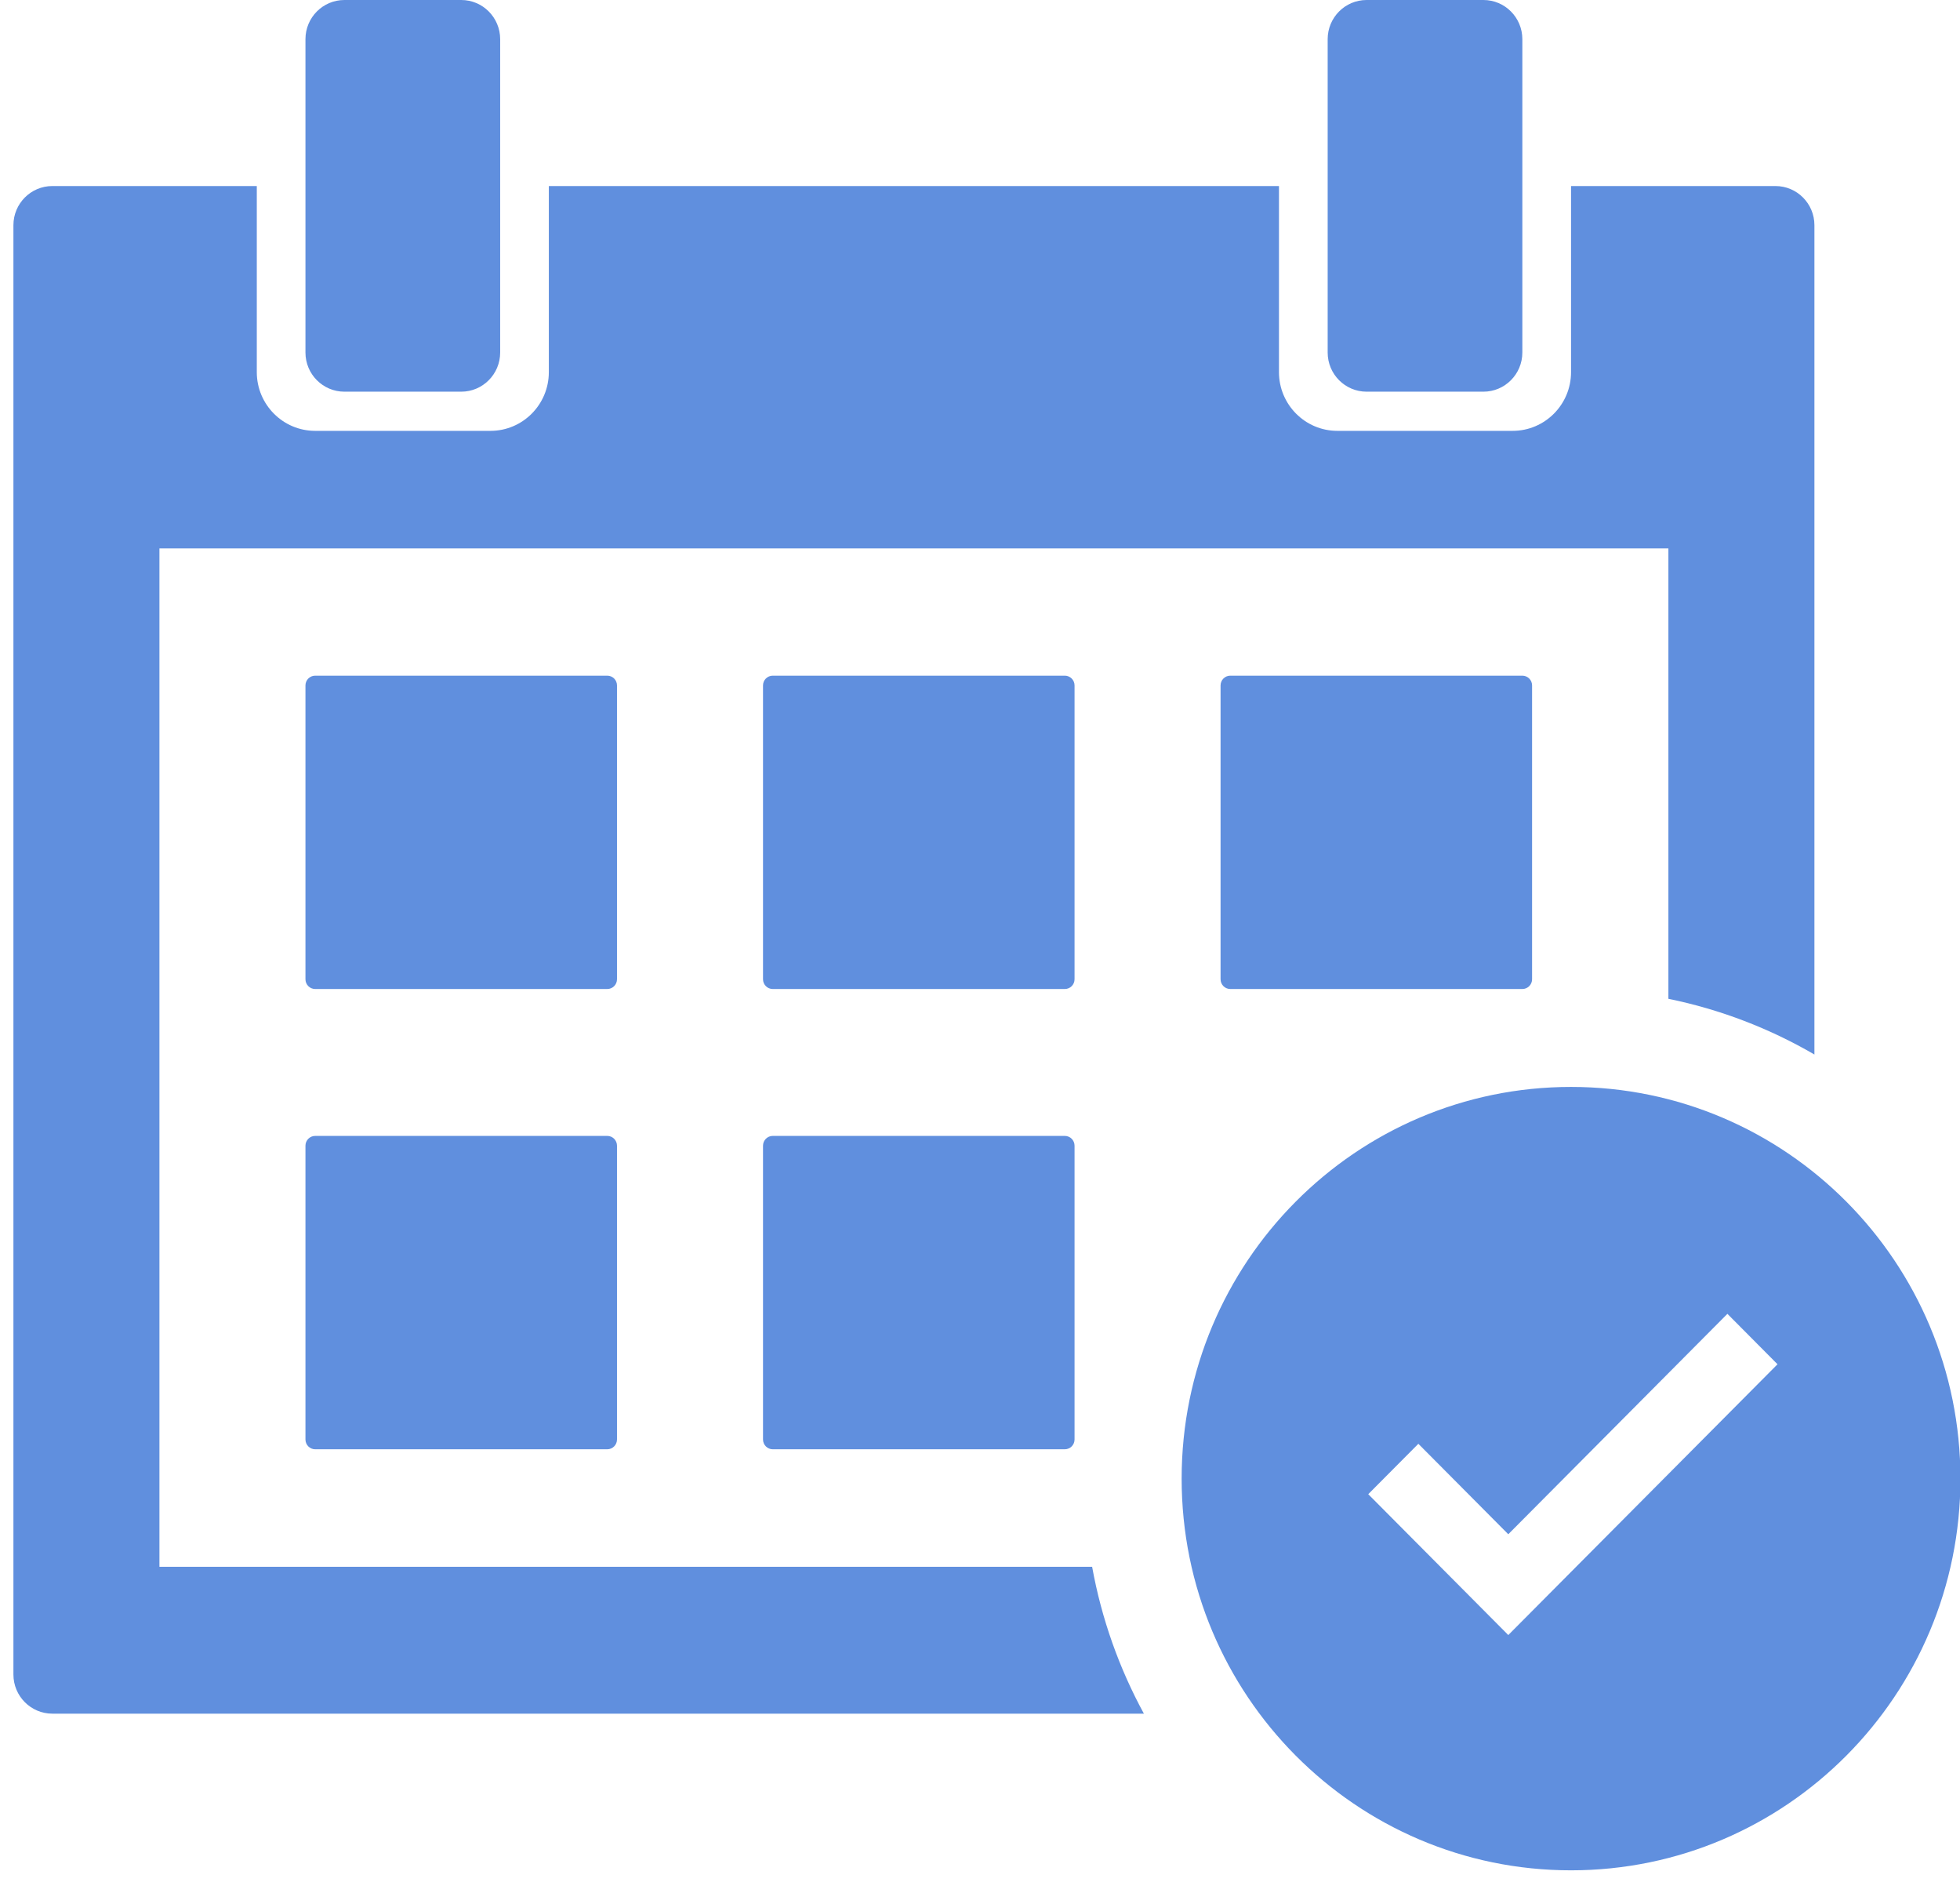 <?xml version="1.0" encoding="UTF-8"?>
<svg width="58px" height="56px" viewBox="0 0 58 56" version="1.1" xmlns="http://www.w3.org/2000/svg" xmlns:xlink="http://www.w3.org/1999/xlink">
    <!-- Generator: Sketch 53.2 (72643) - https://sketchapp.com -->
    <title>core</title>
    <desc>Created with Sketch.</desc>
    <g id="PEAK-/-Study-Plan" stroke="none" stroke-width="1" fill="none" fill-rule="evenodd">
        <g id="Study-Plans-List-4.1---Annual-Plans" transform="translate(-204, -777)" fill="#608fde" fill-rule="nonzero">
            <g id="Group-25" transform="translate(175, 742)">
                <g id="Group-5-Copy-6">
                    <g id="Group-23" transform="translate(29, 35)">
                        <g id="core" transform="translate(0.397, 0)">
                            <path d="M53.295,31.198 C51.973,30.429 50.518,29.865 48.974,29.55 L48.974,16.224 L4.321,16.224 L4.321,46.353 L31.921,46.353 C32.201,47.901 32.726,49.364 33.453,50.699 L1.152,50.699 C0.516,50.699 0,50.18 0,49.54 L0,6.663 C0,6.023 0.516,5.504 1.152,5.504 L7.202,5.504 L7.202,11.009 C7.202,11.969 7.976,12.747 8.93,12.747 L14.116,12.747 C15.071,12.747 15.844,11.969 15.844,11.009 L15.844,5.504 L37.45,5.504 L37.45,11.009 C37.45,11.969 38.224,12.747 39.179,12.747 L44.364,12.747 C45.319,12.747 46.093,11.969 46.093,11.009 L46.093,5.504 L52.142,5.504 C52.779,5.504 53.295,6.023 53.295,6.663 L53.295,31.198 L53.295,31.198 Z M9.795,-2.13162821e-14 L13.252,-2.13162821e-14 C13.888,-2.13162821e-14 14.404,0.519 14.404,1.159 L14.404,10.429 C14.404,11.069 13.888,11.588 13.252,11.588 L9.795,11.588 C9.158,11.588 8.642,11.069 8.642,10.429 L8.642,1.159 C8.642,0.519 9.158,-2.13162821e-14 9.795,-2.13162821e-14 Z M40.043,-2.13162821e-14 L43.5,-2.13162821e-14 C44.136,-2.13162821e-14 44.652,0.519 44.652,1.159 L44.652,10.429 C44.652,11.069 44.136,11.588 43.5,11.588 L40.043,11.588 C39.407,11.588 38.891,11.069 38.891,10.429 L38.891,1.159 C38.891,0.519 39.407,-2.13162821e-14 40.043,-2.13162821e-14 Z M46.093,55.334 C39.729,55.334 34.57,50.146 34.57,43.746 C34.57,37.346 39.729,32.157 46.093,32.157 C52.457,32.157 57.616,37.346 57.616,43.746 C57.616,50.146 52.457,55.334 46.093,55.334 Z M50.72,38.87 L44.236,45.391 L41.575,42.715 L40.092,44.206 L44.236,48.373 L52.203,40.362 L50.72,38.87 Z M8.93,19.99 L17.573,19.99 C17.732,19.99 17.861,20.119 17.861,20.279 L17.861,28.971 C17.861,29.131 17.732,29.26 17.573,29.26 L8.93,29.26 C8.771,29.26 8.642,29.131 8.642,28.971 L8.642,20.279 C8.642,20.119 8.771,19.99 8.93,19.99 Z M8.93,33.606 L17.573,33.606 C17.732,33.606 17.861,33.736 17.861,33.896 L17.861,42.587 C17.861,42.747 17.732,42.877 17.573,42.877 L8.93,42.877 C8.771,42.877 8.642,42.747 8.642,42.587 L8.642,33.896 C8.642,33.736 8.771,33.606 8.93,33.606 Z M22.47,19.99 L31.113,19.99 C31.272,19.99 31.401,20.119 31.401,20.279 L31.401,28.971 C31.401,29.131 31.272,29.26 31.113,29.26 L22.47,29.26 C22.311,29.26 22.182,29.131 22.182,28.971 L22.182,20.279 C22.182,20.119 22.311,19.99 22.47,19.99 Z M22.47,33.606 L31.113,33.606 C31.272,33.606 31.401,33.736 31.401,33.896 L31.401,42.587 C31.401,42.747 31.272,42.877 31.113,42.877 L22.47,42.877 C22.311,42.877 22.182,42.747 22.182,42.587 L22.182,33.896 C22.182,33.736 22.311,33.606 22.47,33.606 Z M36.01,19.99 L44.652,19.99 C44.811,19.99 44.94,20.119 44.94,20.279 L44.94,28.971 C44.94,29.131 44.811,29.26 44.652,29.26 L36.01,29.26 C35.851,29.26 35.722,29.131 35.722,28.971 L35.722,20.279 C35.722,20.119 35.851,19.99 36.01,19.99 Z" id="Shape"></path>
                        </g>
                    </g>
                </g>
            </g>
        </g>
    </g>
</svg>